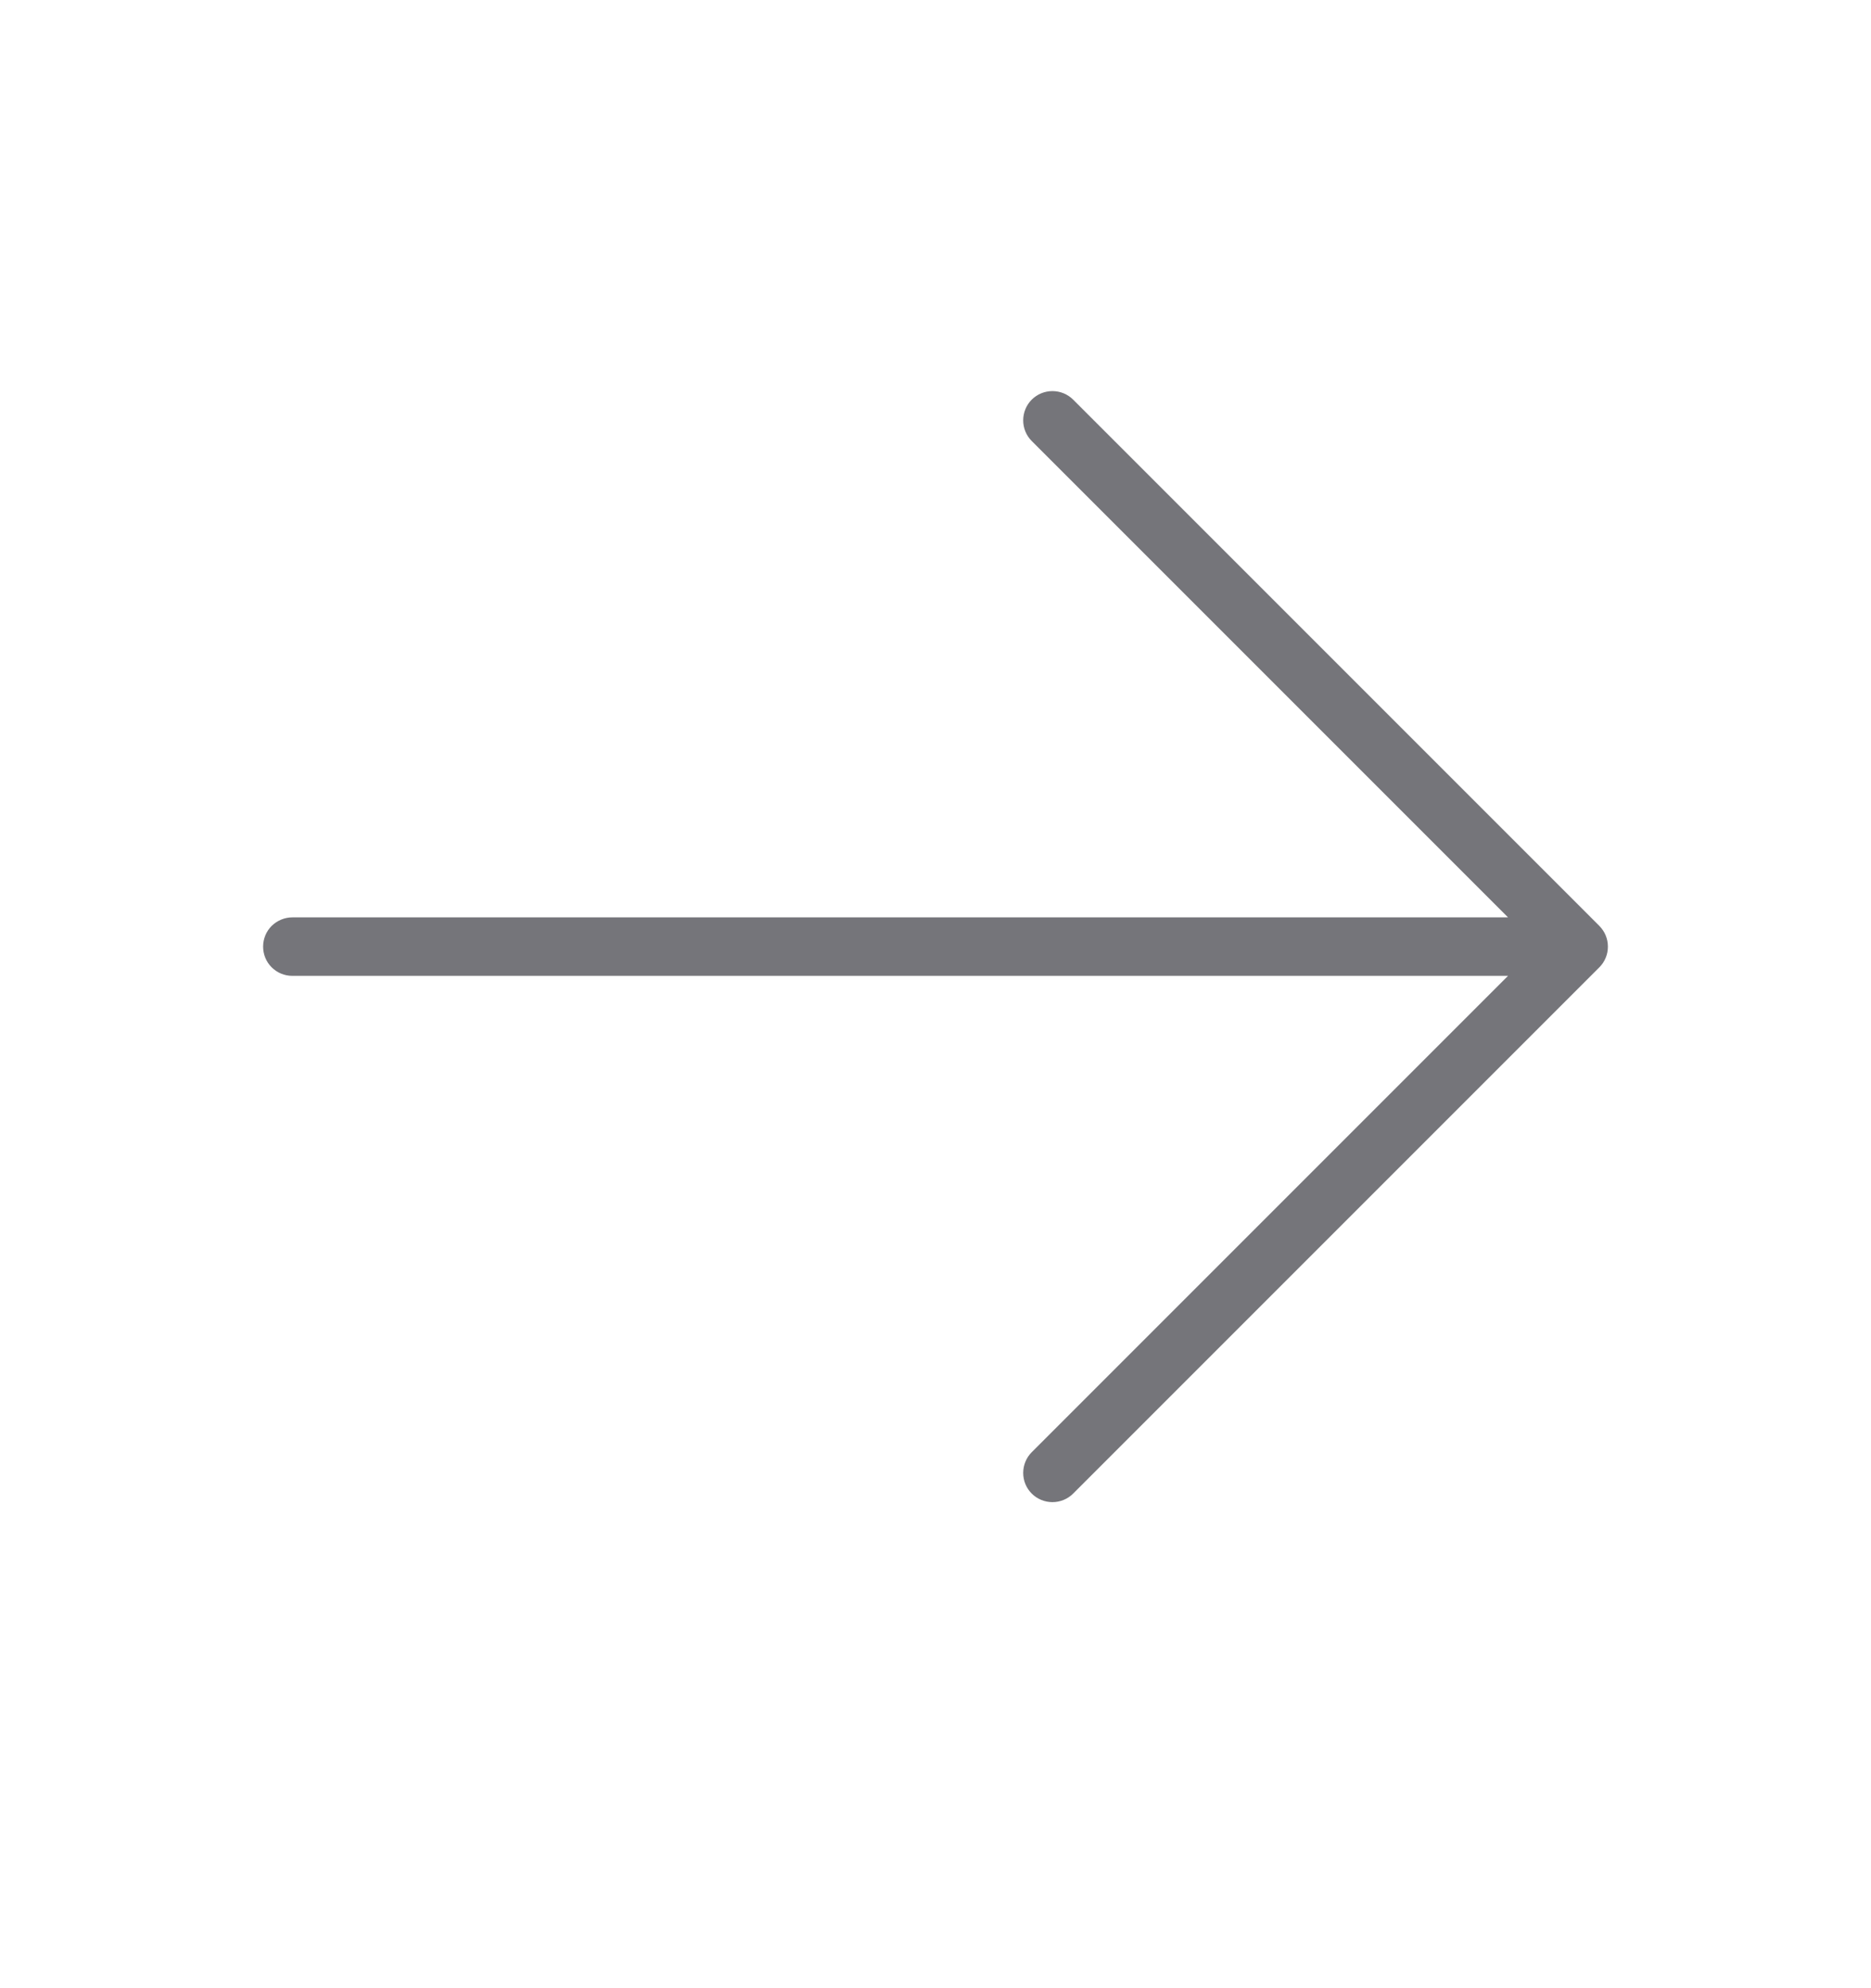 <svg width="16" height="17" viewBox="0 0 16 17" fill="none" xmlns="http://www.w3.org/2000/svg">
<path d="M13.677 8.271L9.177 12.771C9.13 12.818 9.066 12.844 9 12.844C8.934 12.844 8.87 12.818 8.823 12.771C8.776 12.724 8.75 12.661 8.75 12.594C8.75 12.528 8.776 12.464 8.823 12.417L12.896 8.344H2.5C2.434 8.344 2.37 8.318 2.323 8.271C2.276 8.224 2.25 8.161 2.25 8.094C2.25 8.028 2.276 7.964 2.323 7.917C2.37 7.871 2.434 7.844 2.5 7.844H12.896L8.823 3.771C8.776 3.724 8.75 3.661 8.75 3.594C8.75 3.528 8.776 3.464 8.823 3.417C8.87 3.37 8.934 3.344 9 3.344C9.066 3.344 9.13 3.37 9.177 3.417L13.677 7.917C13.7 7.941 13.719 7.968 13.731 7.998C13.744 8.029 13.75 8.061 13.75 8.094C13.75 8.127 13.744 8.16 13.731 8.19C13.719 8.22 13.7 8.248 13.677 8.271Z" fill="#75757A"/>
</svg>
